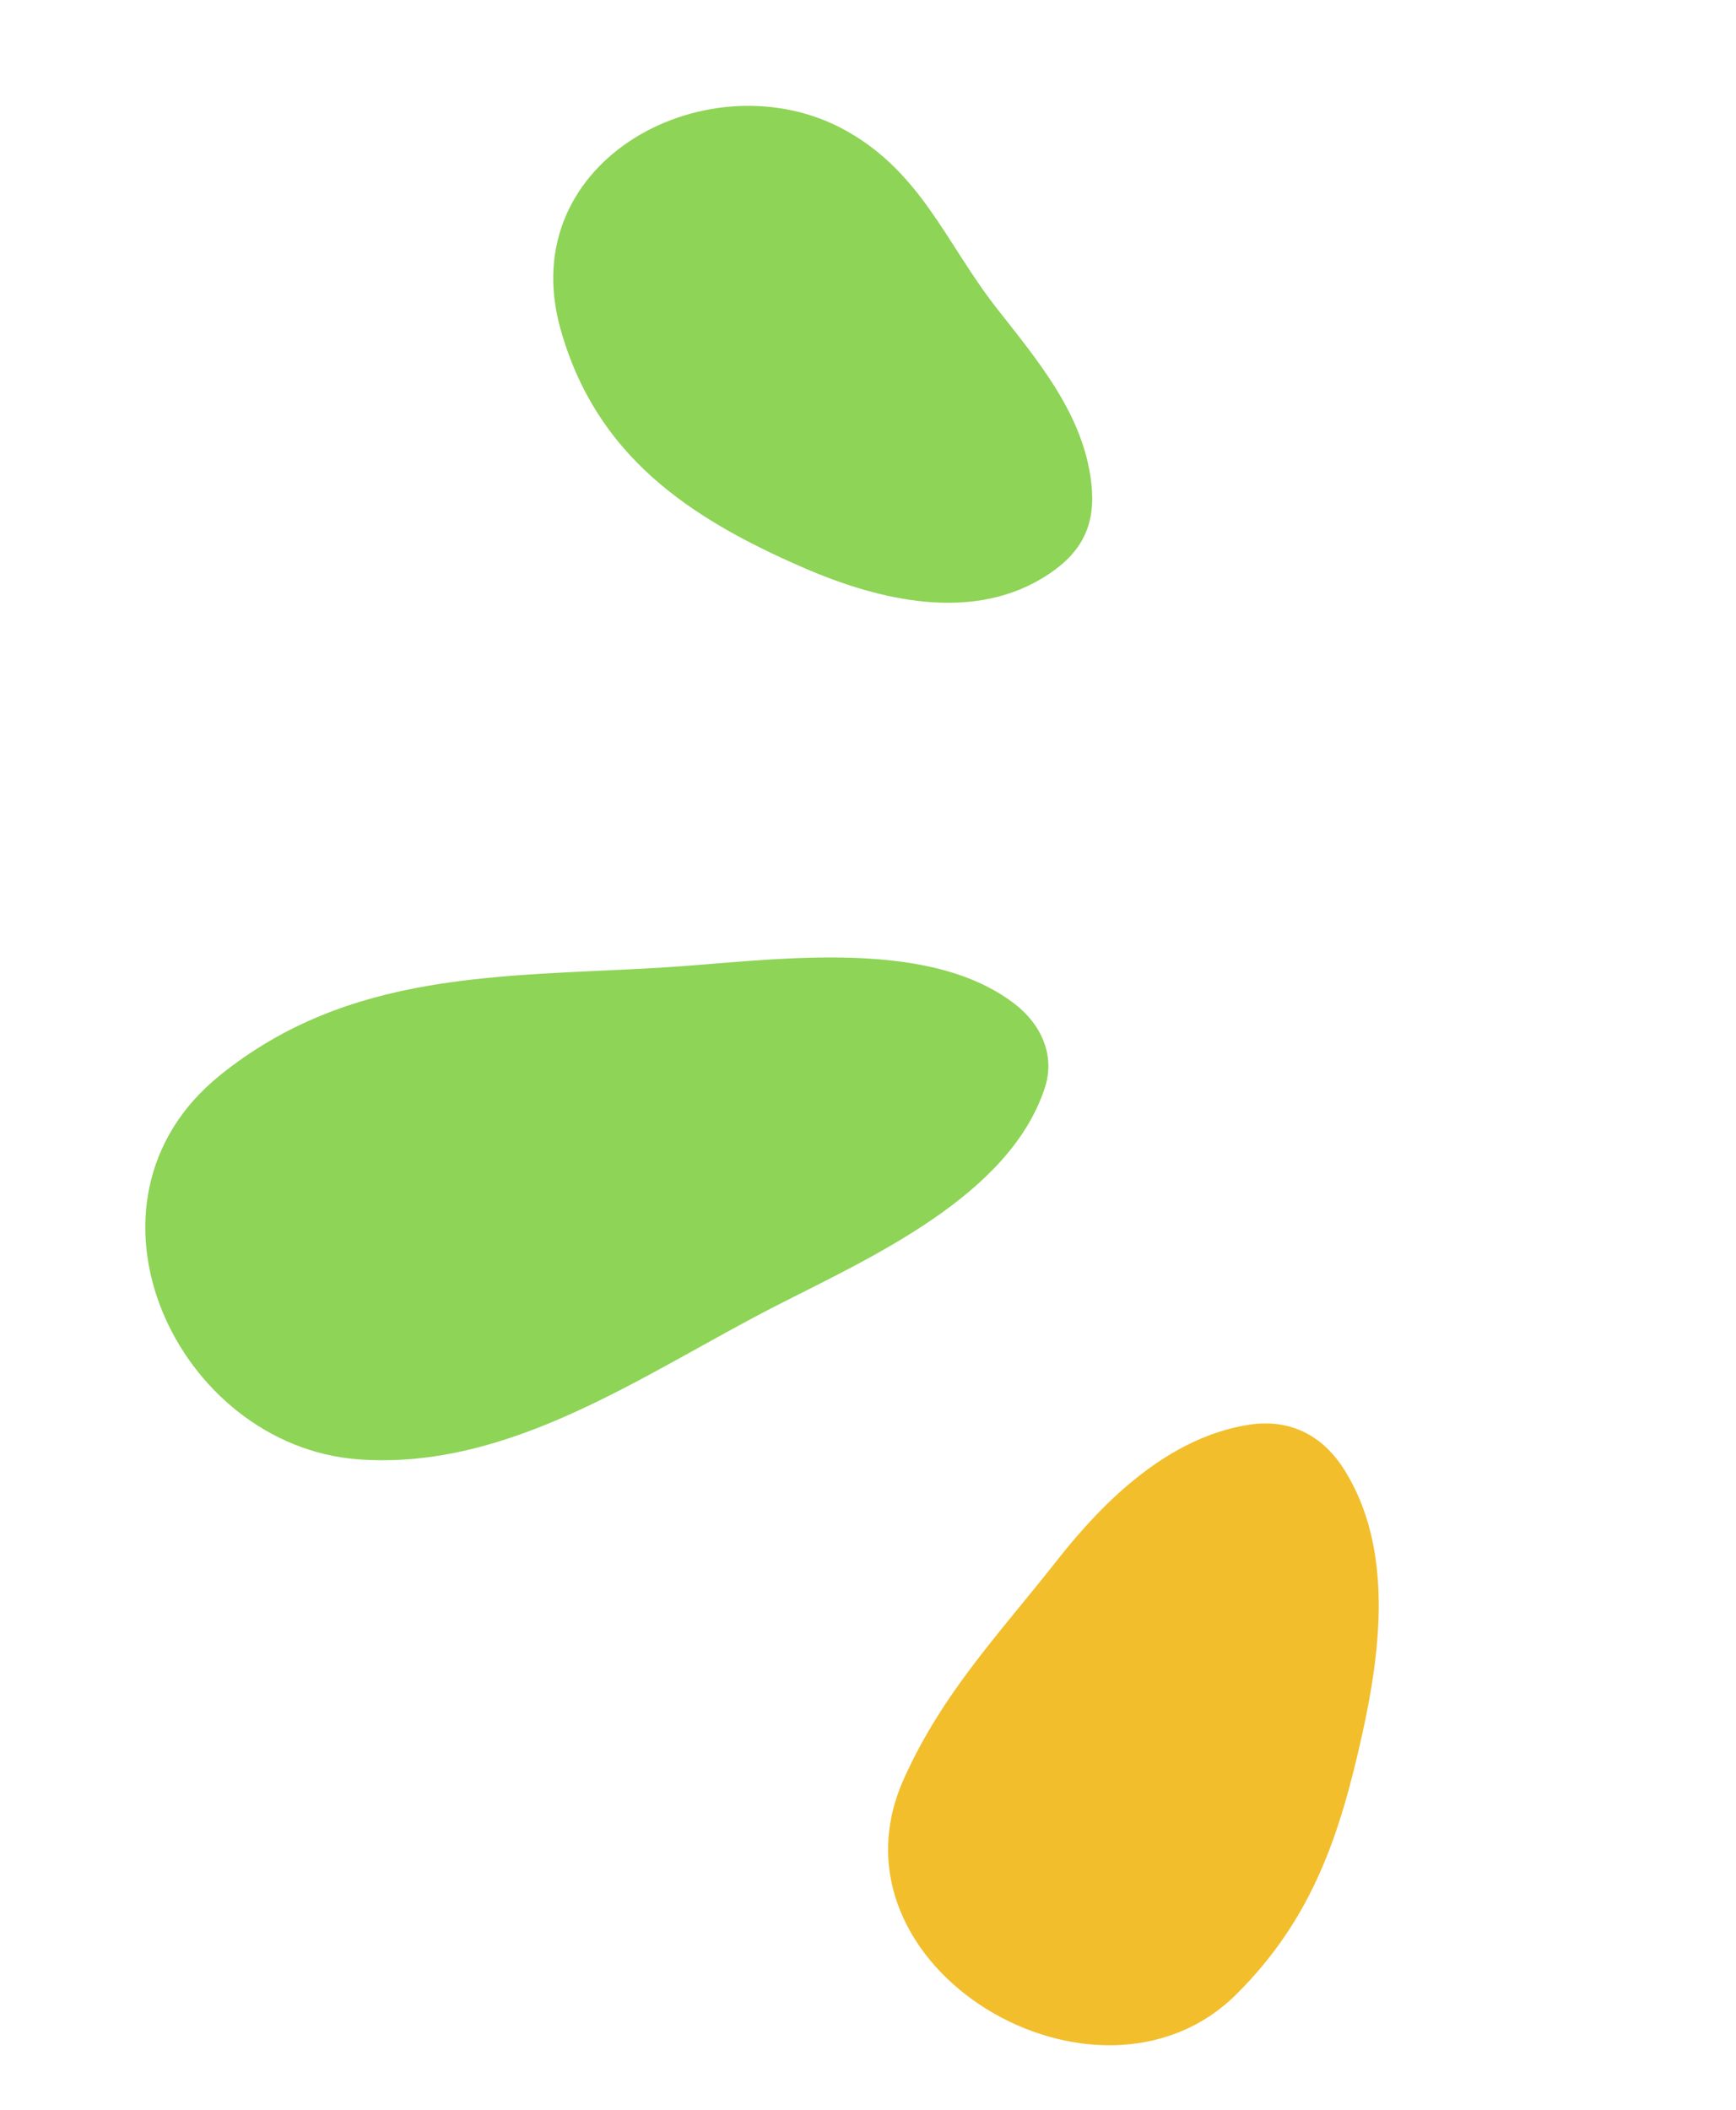 <svg xmlns="http://www.w3.org/2000/svg" width="79" height="96" viewBox="0 0 79 96" fill="none"><path d="M56.777 64.832C53.17 65.424 50.28 68.223 48.093 71.006C45.487 74.322 42.889 77.013 41.126 80.948C37.278 89.533 49.985 97.008 56.281 90.719C59.72 87.286 60.969 83.515 61.99 78.906C62.85 75.026 63.397 70.427 61.188 66.891C60.185 65.285 58.672 64.521 56.777 64.832Z" fill="#F2BE2C"></path><path d="M29.963 44.033C22.734 44.448 15.906 44.168 10.007 48.926C2.826 54.718 8.039 65.801 16.33 66.399C23.248 66.898 29.317 62.484 35.258 59.442C39.593 57.222 45.918 54.434 47.544 49.504C48.038 48.005 47.365 46.594 46.18 45.68C42.088 42.522 34.818 43.754 29.963 44.033Z" fill="#8ED457"></path><path d="M25.502 14.95C27.11 20.724 31.339 23.56 36.557 25.827C40.01 27.327 44.363 28.384 47.748 26.105C49.277 25.078 49.87 23.833 49.664 21.993C49.313 18.846 47.211 16.394 45.337 13.998C43.053 11.076 41.927 7.839 38.471 5.929C32.383 2.562 23.342 7.195 25.502 14.95Z" fill="#8ED457"></path></svg>